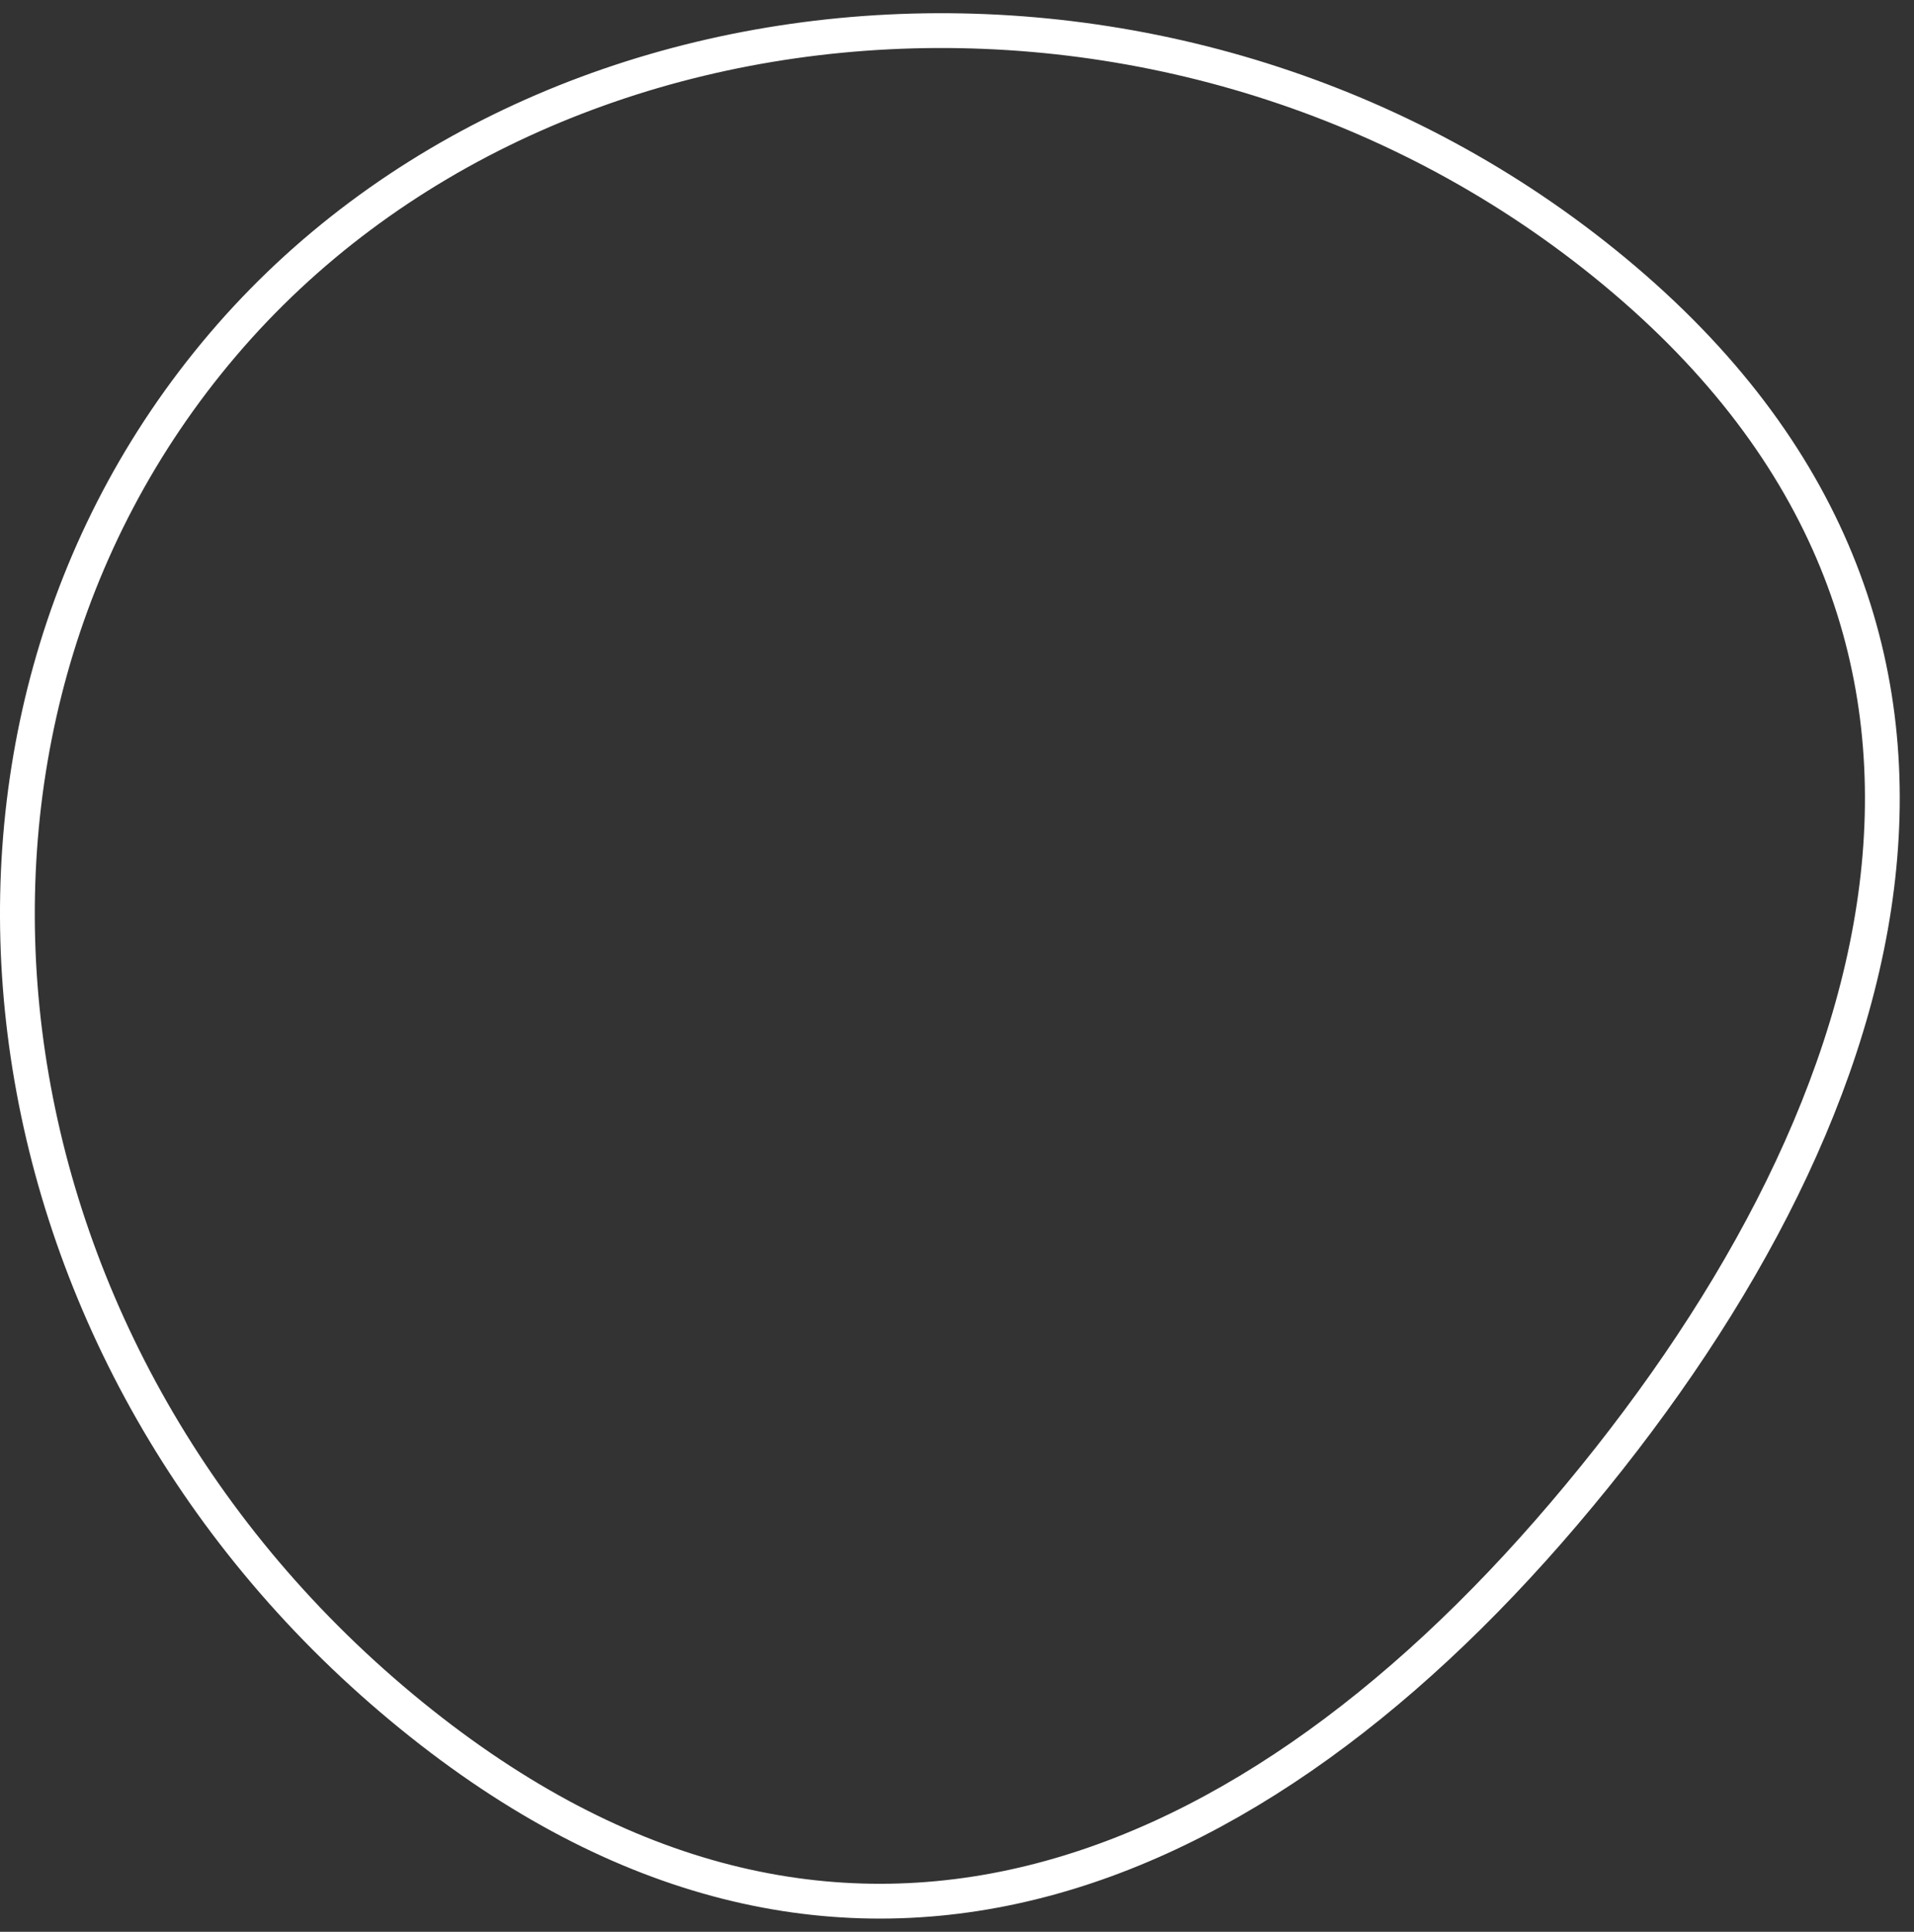 <?xml version="1.0" encoding="UTF-8"?> <svg xmlns="http://www.w3.org/2000/svg" width="110" height="111" viewBox="0 0 110 111" fill="none"><rect x="0" y="0" width="110" height="111" fill="#333333" stroke="none"/><path d="M22.511 97.627C-1.808 76.93 -6.159 42.089 12.801 19.811C31.762 -2.468 69.049 -4.61 93.375 16.093C117.694 36.795 108.844 64.702 89.883 86.98C70.929 109.252 46.837 118.324 22.511 97.627Z" stroke="white" stroke-width="2" stroke-miterlimit="10" stroke-linecap="round"></path></svg> 